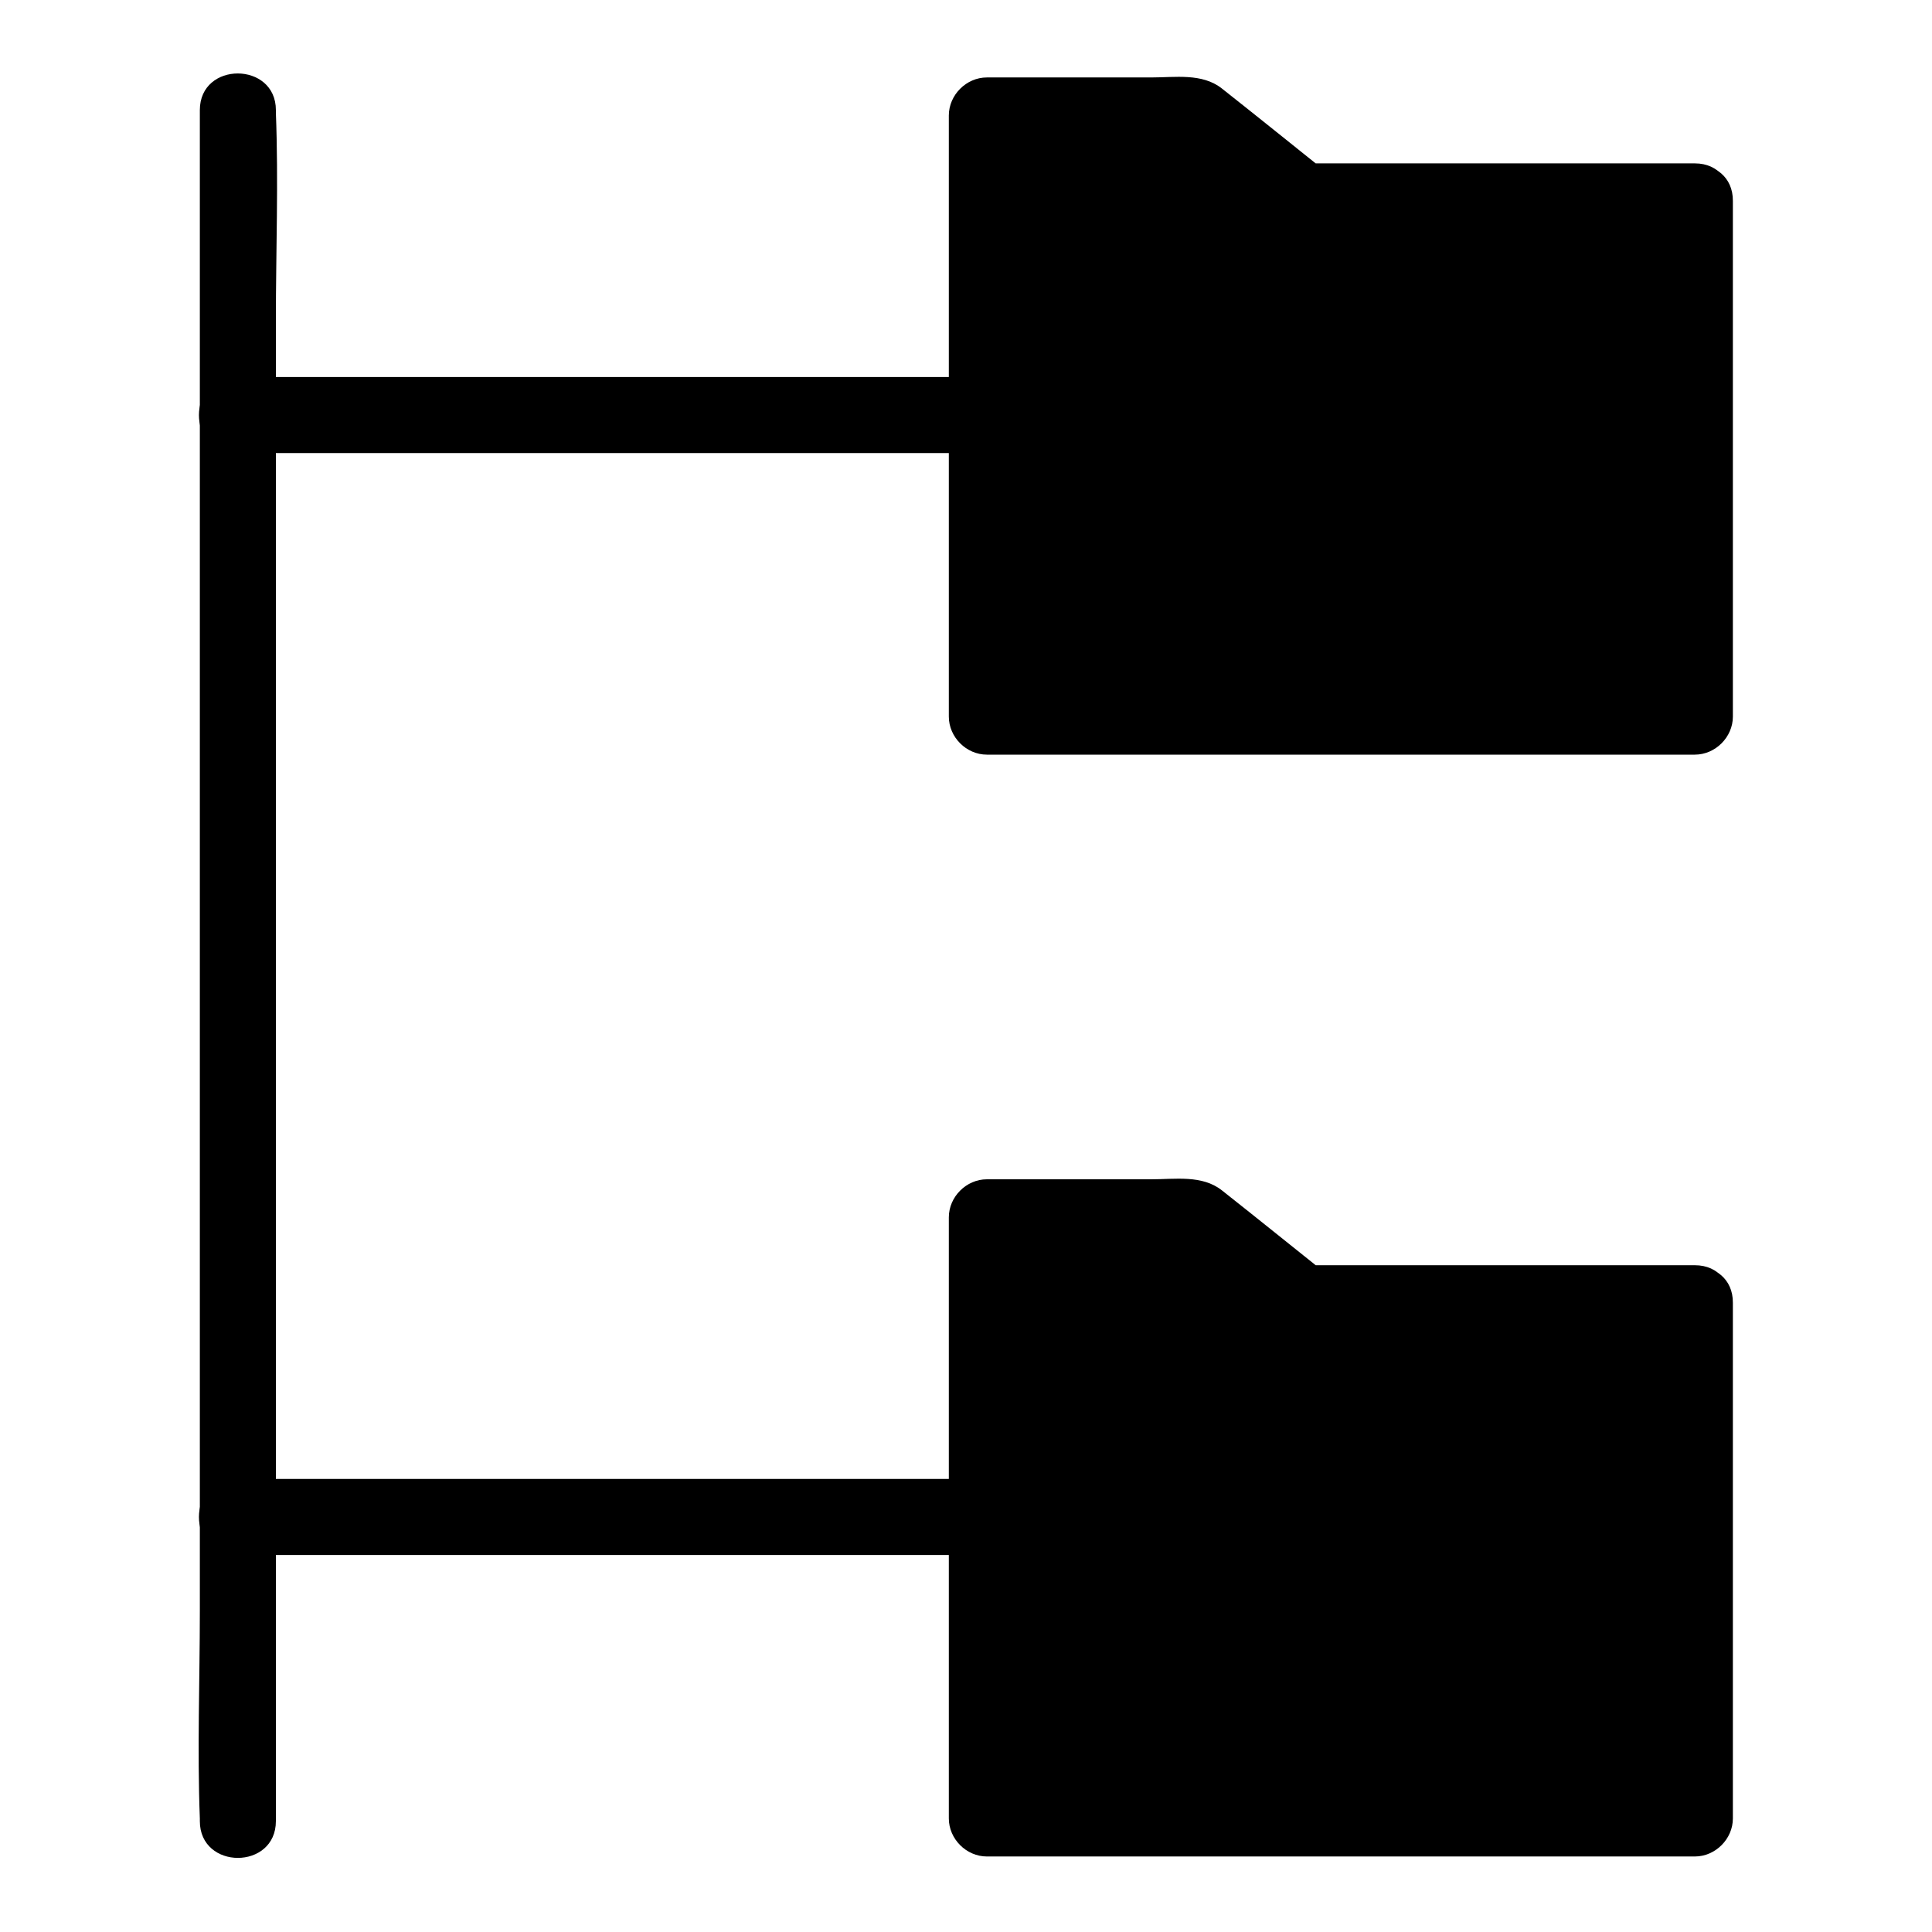 <?xml version="1.0" encoding="UTF-8"?>
<!-- Uploaded to: SVG Repo, www.svgrepo.com, Generator: SVG Repo Mixer Tools -->
<svg fill="#000000" width="800px" height="800px" version="1.1" viewBox="144 144 512 512" xmlns="http://www.w3.org/2000/svg">
 <g>
  <path d="m593.46 197.47v136.03h-187.42v-159.2h54.715l28.617 23.176z"/>
  <path d="m583.18 197.27v119.61 17.027c3.324-3.324 6.75-6.75 10.078-10.078h-63.176-101.27-23.176c3.324 3.324 6.75 6.75 10.078 10.078v-139.86-19.445c-3.324 3.324-6.75 6.75-10.078 10.078h55.117c-2.418-1.008-4.734-2.016-7.152-2.922 8.16 6.551 16.324 13 24.484 19.547 3.527 2.82 6.648 5.945 11.387 6.144 2.316 0.102 4.637 0 6.953 0h73.859 22.871c13 0 13-20.152 0-20.152h-91.191-12.797c2.418 1.008 4.734 2.016 7.152 2.922-9.473-7.559-18.941-15.215-28.516-22.773-5.238-4.133-12.395-2.922-18.742-2.922h-26.199-17.332c-5.441 0-10.078 4.637-10.078 10.078v139.86 19.445c0 5.441 4.637 10.078 10.078 10.078h63.176 101.27 23.176c5.441 0 10.078-4.637 10.078-10.078v-119.61-17.027c0.102-13-20.051-13-20.051 0z"/>
  <path d="m405.95 241.7h63.277 100.46 23.277c13 0 13-20.152 0-20.152h-63.277-100.46-23.277c-12.898 0-13 20.152 0 20.152z"/>
  <path d="m593.46 489.68v136.03h-187.42v-159.21h54.715l28.617 23.176z"/>
  <path d="m583.18 489.27v119.61 17.027c3.324-3.324 6.75-6.75 10.078-10.078h-63.176-101.27-23.176l10.078 10.078v-139.86-19.445c-3.324 3.324-6.75 6.75-10.078 10.078h55.117c-2.418-1.008-4.734-2.016-7.152-2.922 8.16 6.551 16.324 13 24.484 19.547 3.527 2.82 6.648 5.945 11.387 6.144 2.316 0.102 4.637 0 6.953 0h73.859 22.871c13 0 13-20.152 0-20.152h-91.191-12.797c2.418 1.008 4.734 2.016 7.152 2.922-9.473-7.559-18.941-15.215-28.516-22.773-5.238-4.133-12.395-2.922-18.742-2.922h-26.199-17.332c-5.441 0-10.078 4.637-10.078 10.078v139.86 19.445c0 5.441 4.637 10.078 10.078 10.078h63.176 101.27 23.176c5.441 0 10.078-4.637 10.078-10.078v-119.61-17.027c0.102-13-20.051-13-20.051 0z"/>
  <path d="m405.95 533.71h63.277 100.46 23.277c13 0 13-20.152 0-20.152h-63.277-100.46-23.277c-12.898 0-13 20.152 0 20.152z"/>
  <path d="m196.96 173.18v45.141 108.32 131.09 113.26c0 18.238-0.707 36.676 0 54.914v0.707c0 13 20.152 13 20.152 0v-45.141-108.32-131.09-113.26c0-18.238 0.707-36.676 0-54.914v-0.707c0-12.898-20.152-13-20.152 0z"/>
  <path d="m206.43 264.07h67.512 107.01 24.789c13 0 13-20.152 0-20.152h-67.512-107.01-24.789c-12.895 0-12.996 20.152 0 20.152z"/>
  <path d="m206.43 556.08h67.512 107.01 24.789c13 0 13-20.152 0-20.152h-67.512-107.01-24.789c-12.895 0-12.996 20.152 0 20.152z"/>
 </g>
</svg>